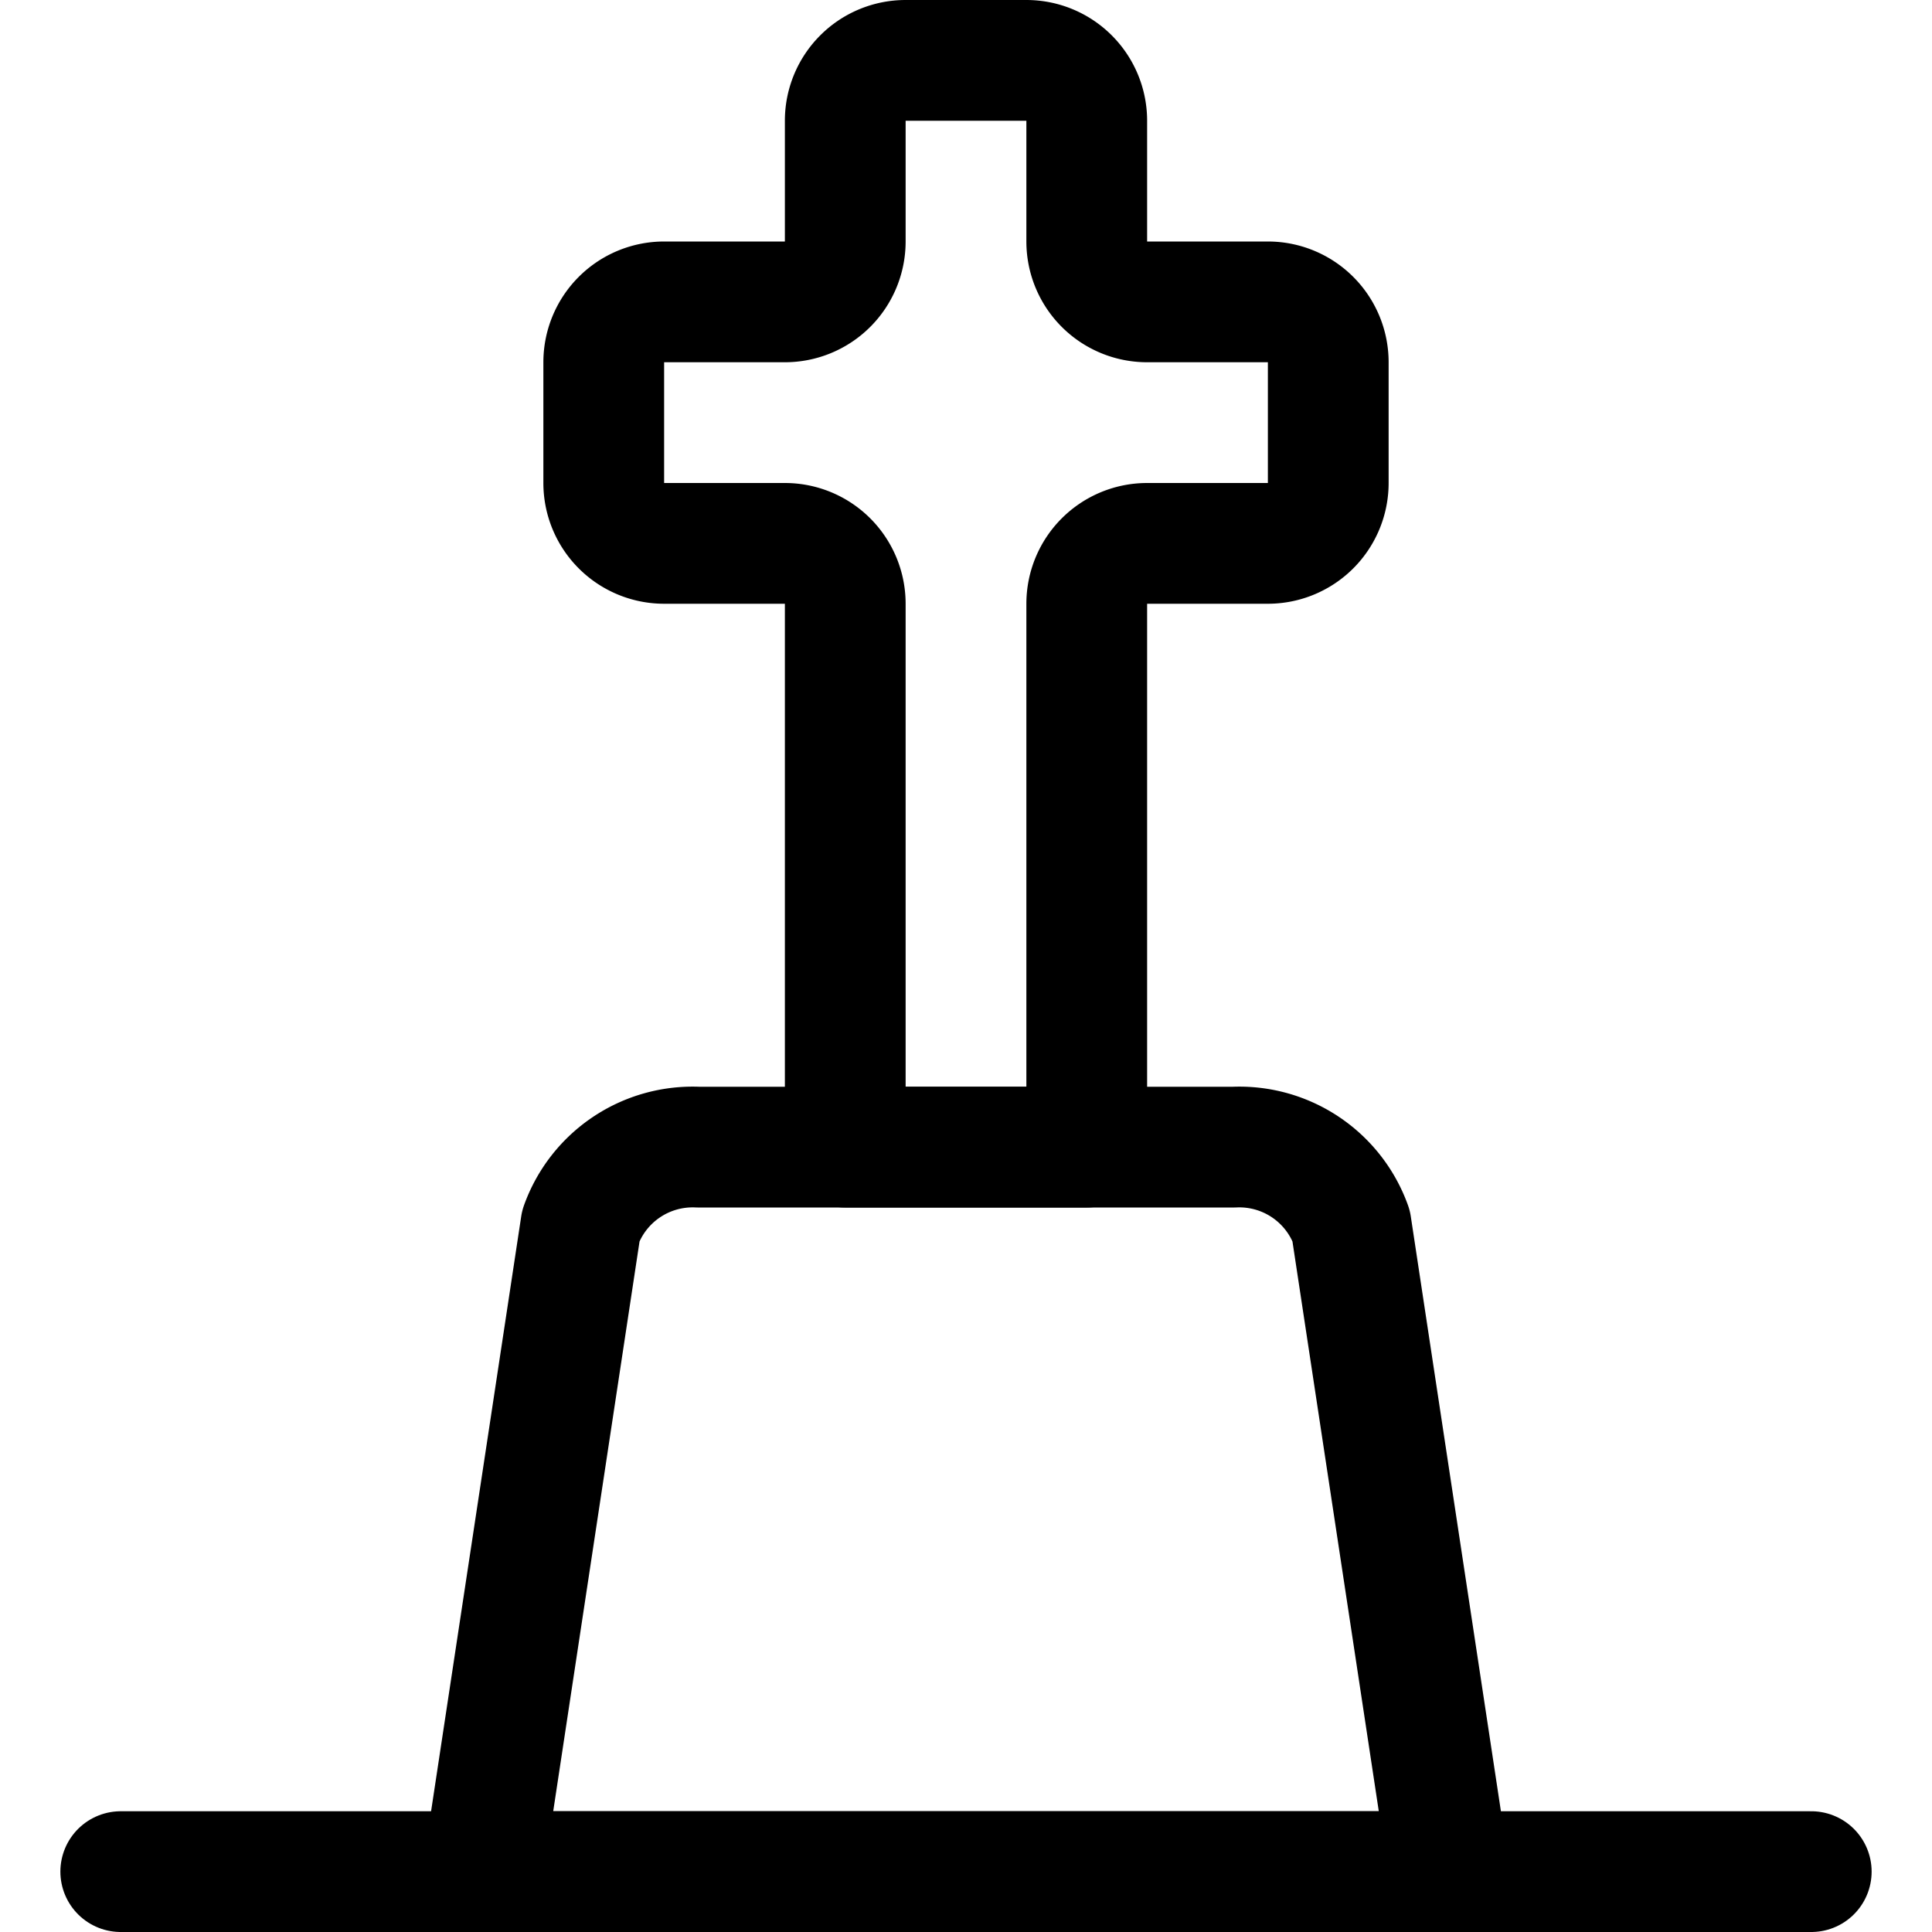 <svg viewBox="0 0 24 24" xmlns="http://www.w3.org/2000/svg" id="Religion-Hand-1--Streamline-Ultimate.svg" height="24" width="24"><desc>Religion Hand 1 Streamline Icon: https://streamlinehq.com</desc><path d="M16.5 4.5a0.75 0.75 0 0 0 -0.75 -0.75h-1.5A0.75 0.75 0 0 1 13.5 3V1.5a0.75 0.75 0 0 0 -0.75 -0.75h-1.5a0.75 0.75 0 0 0 -0.75 0.75V3a0.75 0.75 0 0 1 -0.75 0.75h-1.5a0.75 0.75 0 0 0 -0.75 0.75V6a0.75 0.75 0 0 0 0.75 0.75h1.5a0.75 0.75 0 0 1 0.75 0.75v6.75h3V7.5a0.75 0.75 0 0 1 0.75 -0.75h1.5A0.75 0.75 0 0 0 16.5 6Z" fill="none" stroke="#000000" stroke-linecap="round" stroke-linejoin="round" stroke-width="1.5"></path><path d="M16.784 15.224a1.476 1.476 0 0 0 -1.455 -0.974H8.671a1.476 1.476 0 0 0 -1.455 0.974L6 23.25h12Z" fill="none" stroke="#000000" stroke-linecap="round" stroke-linejoin="round" stroke-width="1.5"></path><path d="m1.5 23.25 21 0" fill="none" stroke="#000000" stroke-linecap="round" stroke-linejoin="round" stroke-width="1.5"></path></svg>